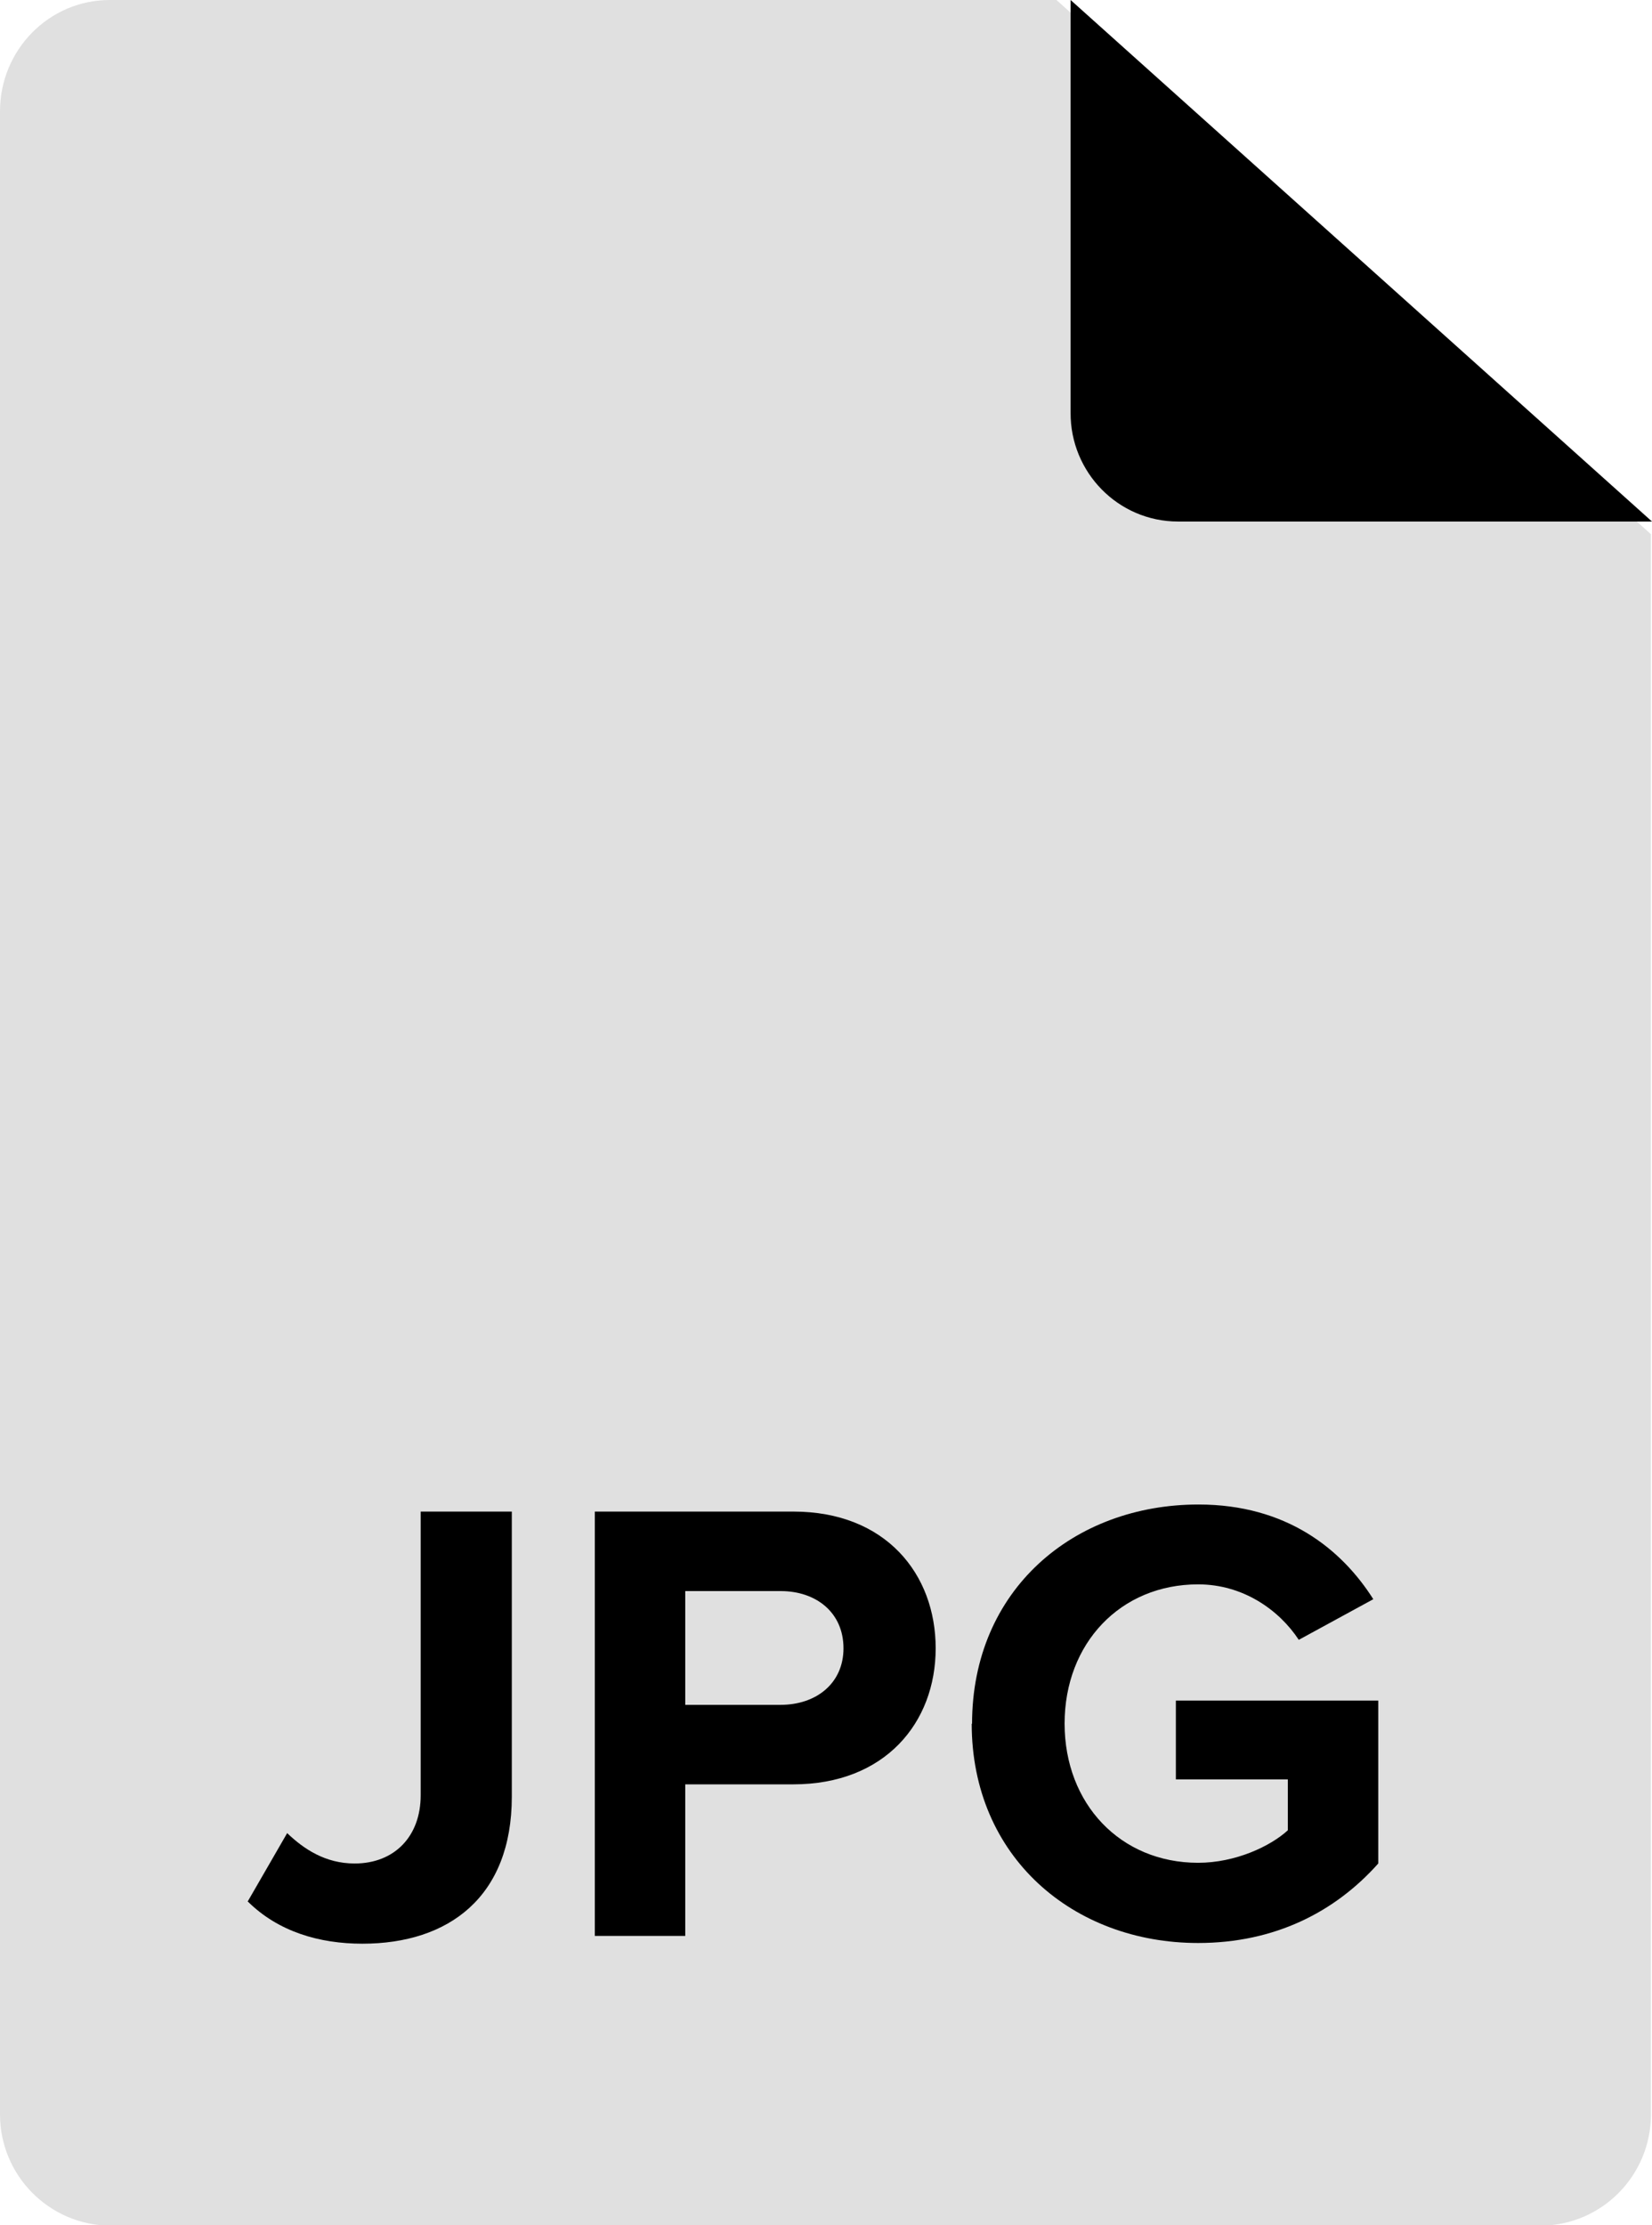<?xml version="1.0" encoding="UTF-8"?><svg id="Lager_2" xmlns="http://www.w3.org/2000/svg" viewBox="0 0 46.77 62.98"><defs><style>.cls-1,.cls-2{stroke-width:0px;}.cls-2{fill:#e0e0e0;}</style></defs><g id="Lager_1-2"><g id="Group_2705"><path id="Rounded_Rectangle_3" class="cls-2" d="M3.11,0h26.8l16.83,15.12v44.72c0,1.73-1.39,3.14-3.12,3.15H3.11C1.38,62.97,0,61.56,0,59.84H0V3.15C0,1.42,1.38,0,3.11,0h0Z"/><path id="Rounded_Rectangle_3_copy" class="cls-1" d="M46.77,14.76h-13.42c-1.69,0-3.05-1.39-3.04-3.08V0l16.46,14.76Z"/></g><path class="cls-1" d="M7.01,53.82l1.12-1.94c.47.45,1.08.86,1.91.86,1.13,0,1.87-.77,1.87-1.93v-8.03h2.58v8.07c0,2.83-1.78,4.16-4.23,4.16-1.22,0-2.38-.34-3.24-1.19Z"/><path class="cls-1" d="M16.84,54.79v-12.01h5.62c2.61,0,4.03,1.76,4.03,3.87s-1.44,3.85-4.03,3.85h-3.06v4.29h-2.56ZM23.88,46.65c0-1.01-.77-1.62-1.78-1.62h-2.7v3.22h2.7c1.01,0,1.78-.61,1.78-1.6Z"/><path class="cls-1" d="M27.52,48.79c0-3.8,2.88-6.21,6.41-6.21,2.49,0,4.05,1.26,4.95,2.68l-2.11,1.15c-.56-.85-1.58-1.57-2.85-1.57-2.2,0-3.78,1.67-3.78,3.94s1.58,3.94,3.78,3.94c1.06,0,2.05-.47,2.54-.92v-1.44h-3.17v-2.23h5.73v4.61c-1.22,1.37-2.93,2.25-5.1,2.25-3.53,0-6.41-2.43-6.41-6.21Z"/></g></svg>